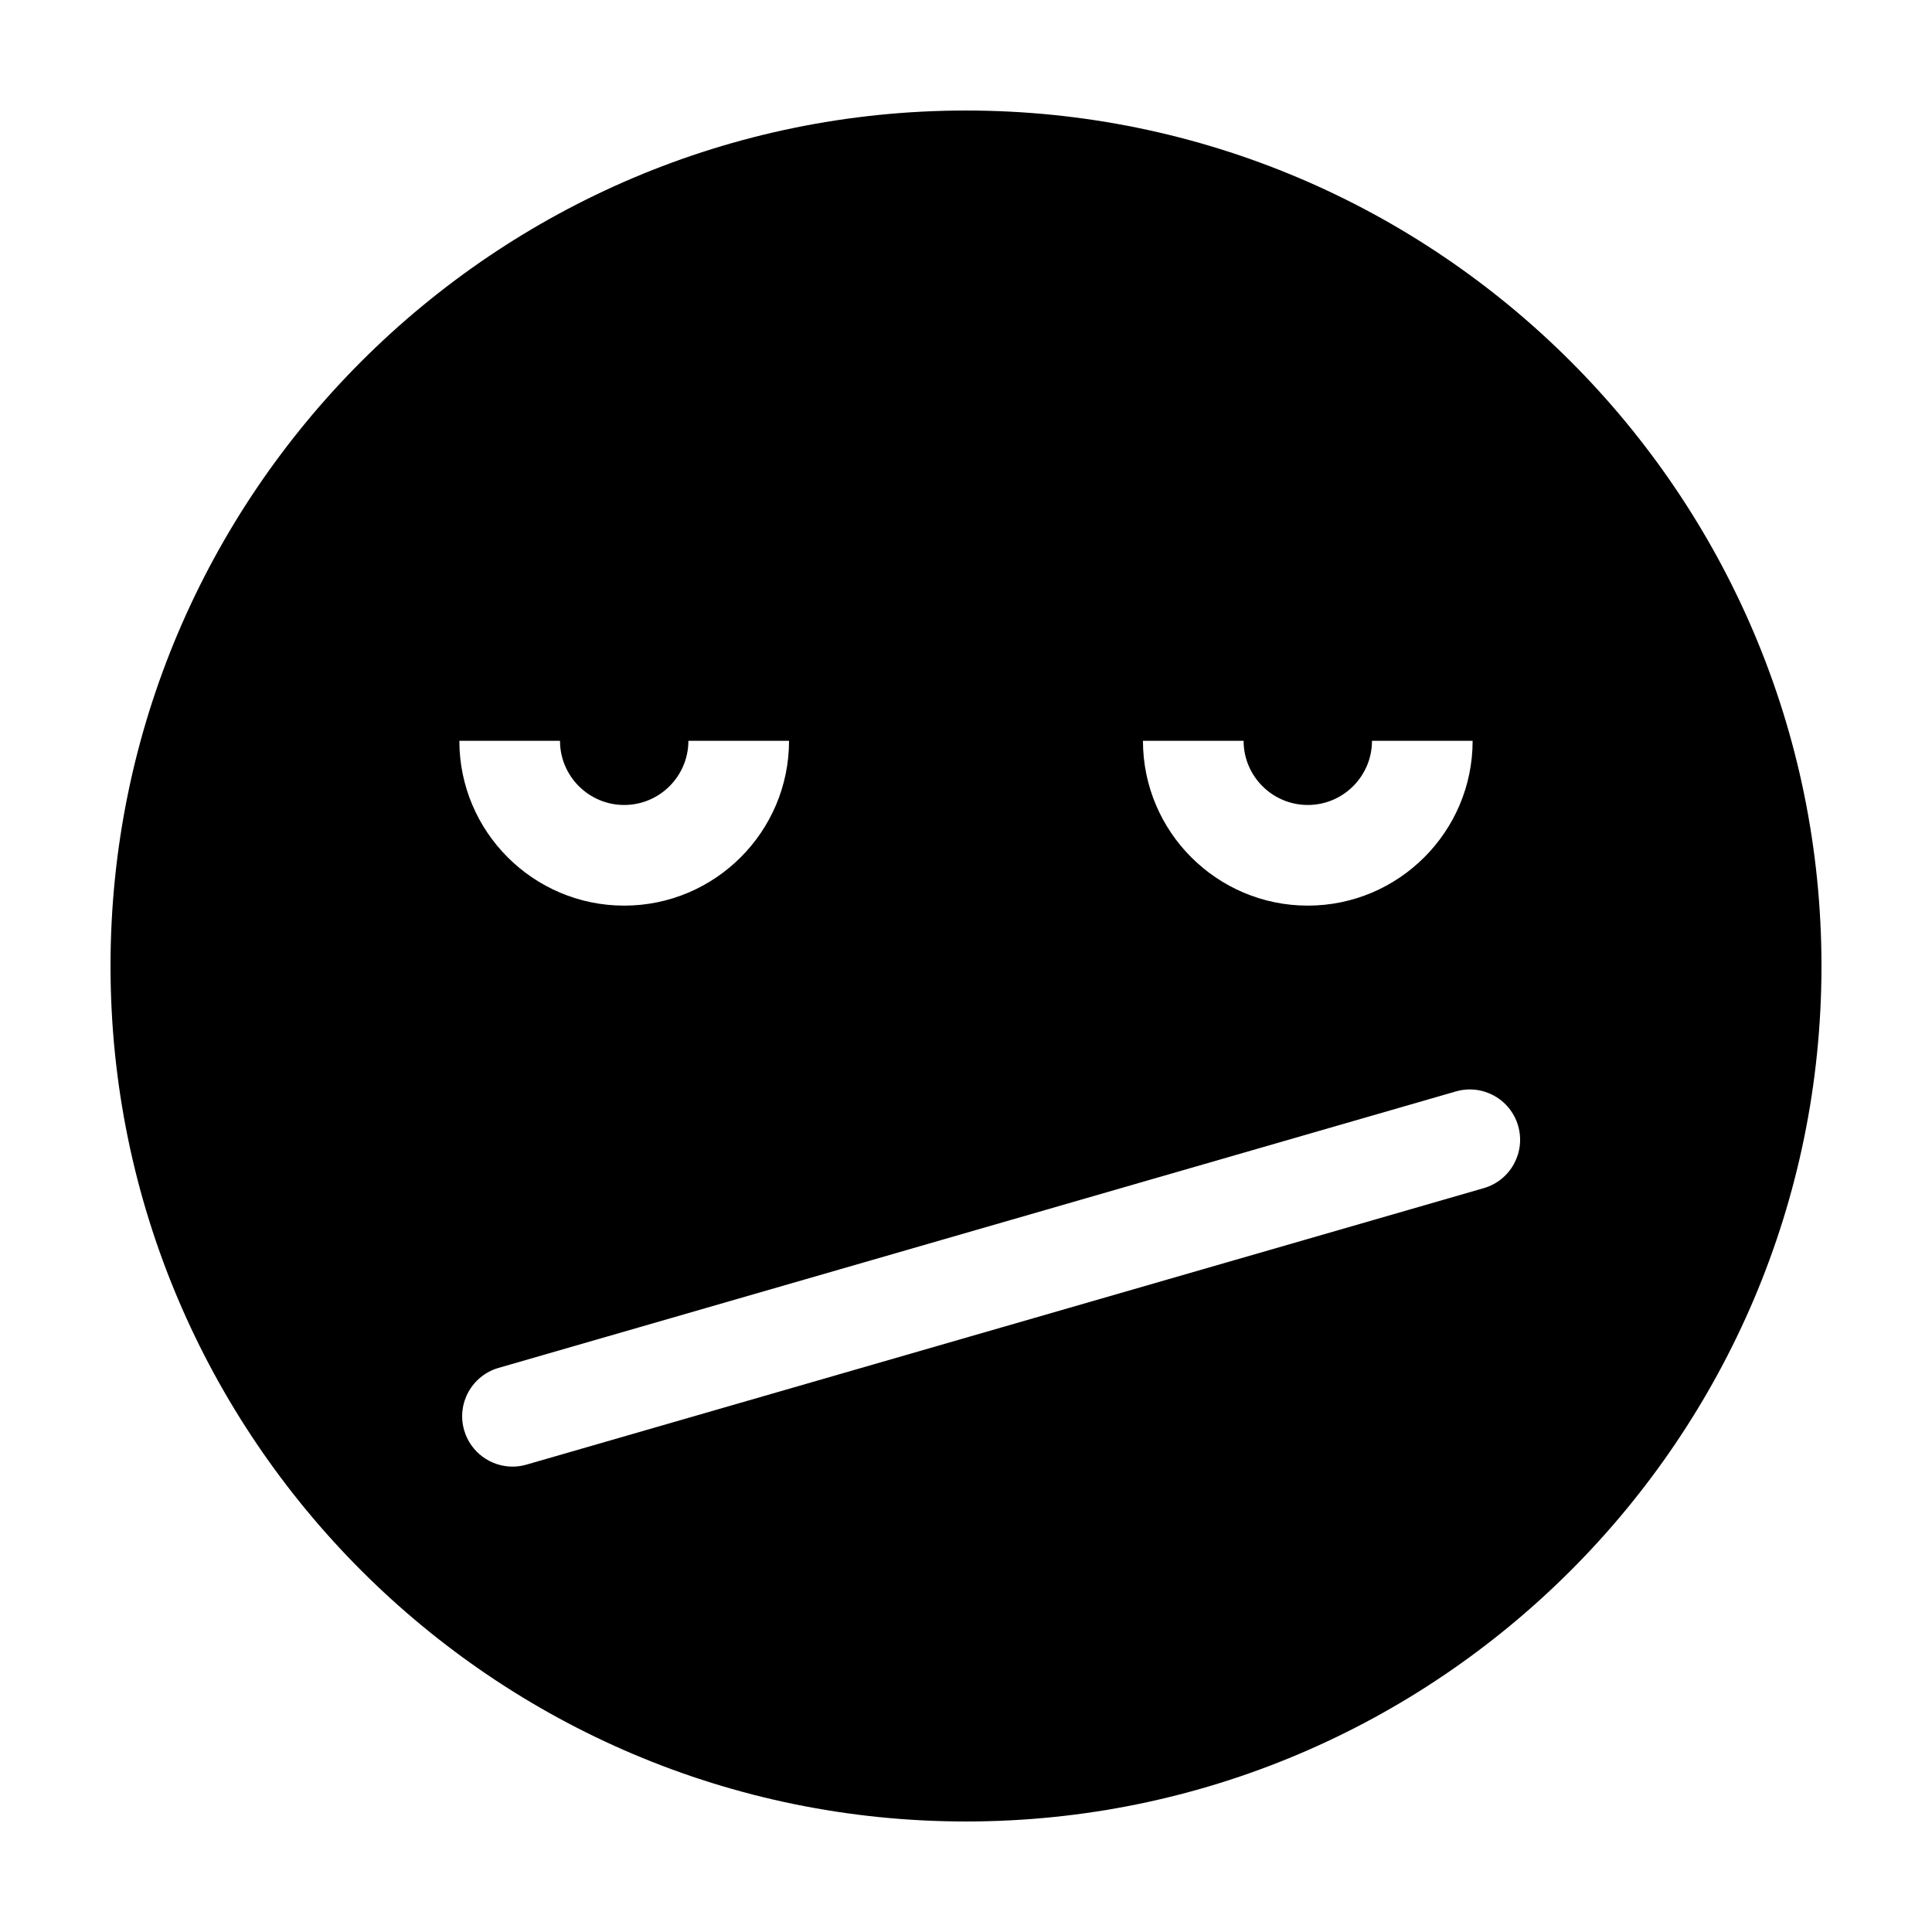 <?xml version="1.0" encoding="UTF-8"?>
<!-- Uploaded to: SVG Repo, www.svgrepo.com, Generator: SVG Repo Mixer Tools -->
<svg fill="#000000" width="800px" height="800px" version="1.1" viewBox="144 144 512 512" xmlns="http://www.w3.org/2000/svg">
 <path d="m400 173.29c-125.01 0-226.71 101.7-226.71 226.71s101.7 226.71 226.71 226.71 226.71-101.7 226.71-226.71c-0.004-125.01-101.71-226.71-226.71-226.71zm60.23 167.03h13.336c0 9.375 7.633 17.008 17.012 17.008 9.383 0 17.012-7.633 17.012-17.008h26.672c0 24.082-19.594 43.68-43.684 43.68-24.094 0-43.684-19.598-43.684-43.68zm-181.16 0h13.336c0 9.375 7.633 17.008 17.012 17.008 9.383 0 17.012-7.633 17.012-17.008h26.672c0 24.082-19.594 43.68-43.684 43.68-24.094 0-43.684-19.598-43.684-43.68zm258.14 118.55-253.69 73.27c-1.238 0.359-2.484 0.527-3.707 0.527-5.789 0-11.117-3.805-12.809-9.645-2.047-7.074 2.035-14.465 9.109-16.512l253.69-73.266c7.094-2.051 14.469 2.035 16.516 9.109 2.047 7.078-2.035 14.473-9.109 16.516z"/>
</svg>